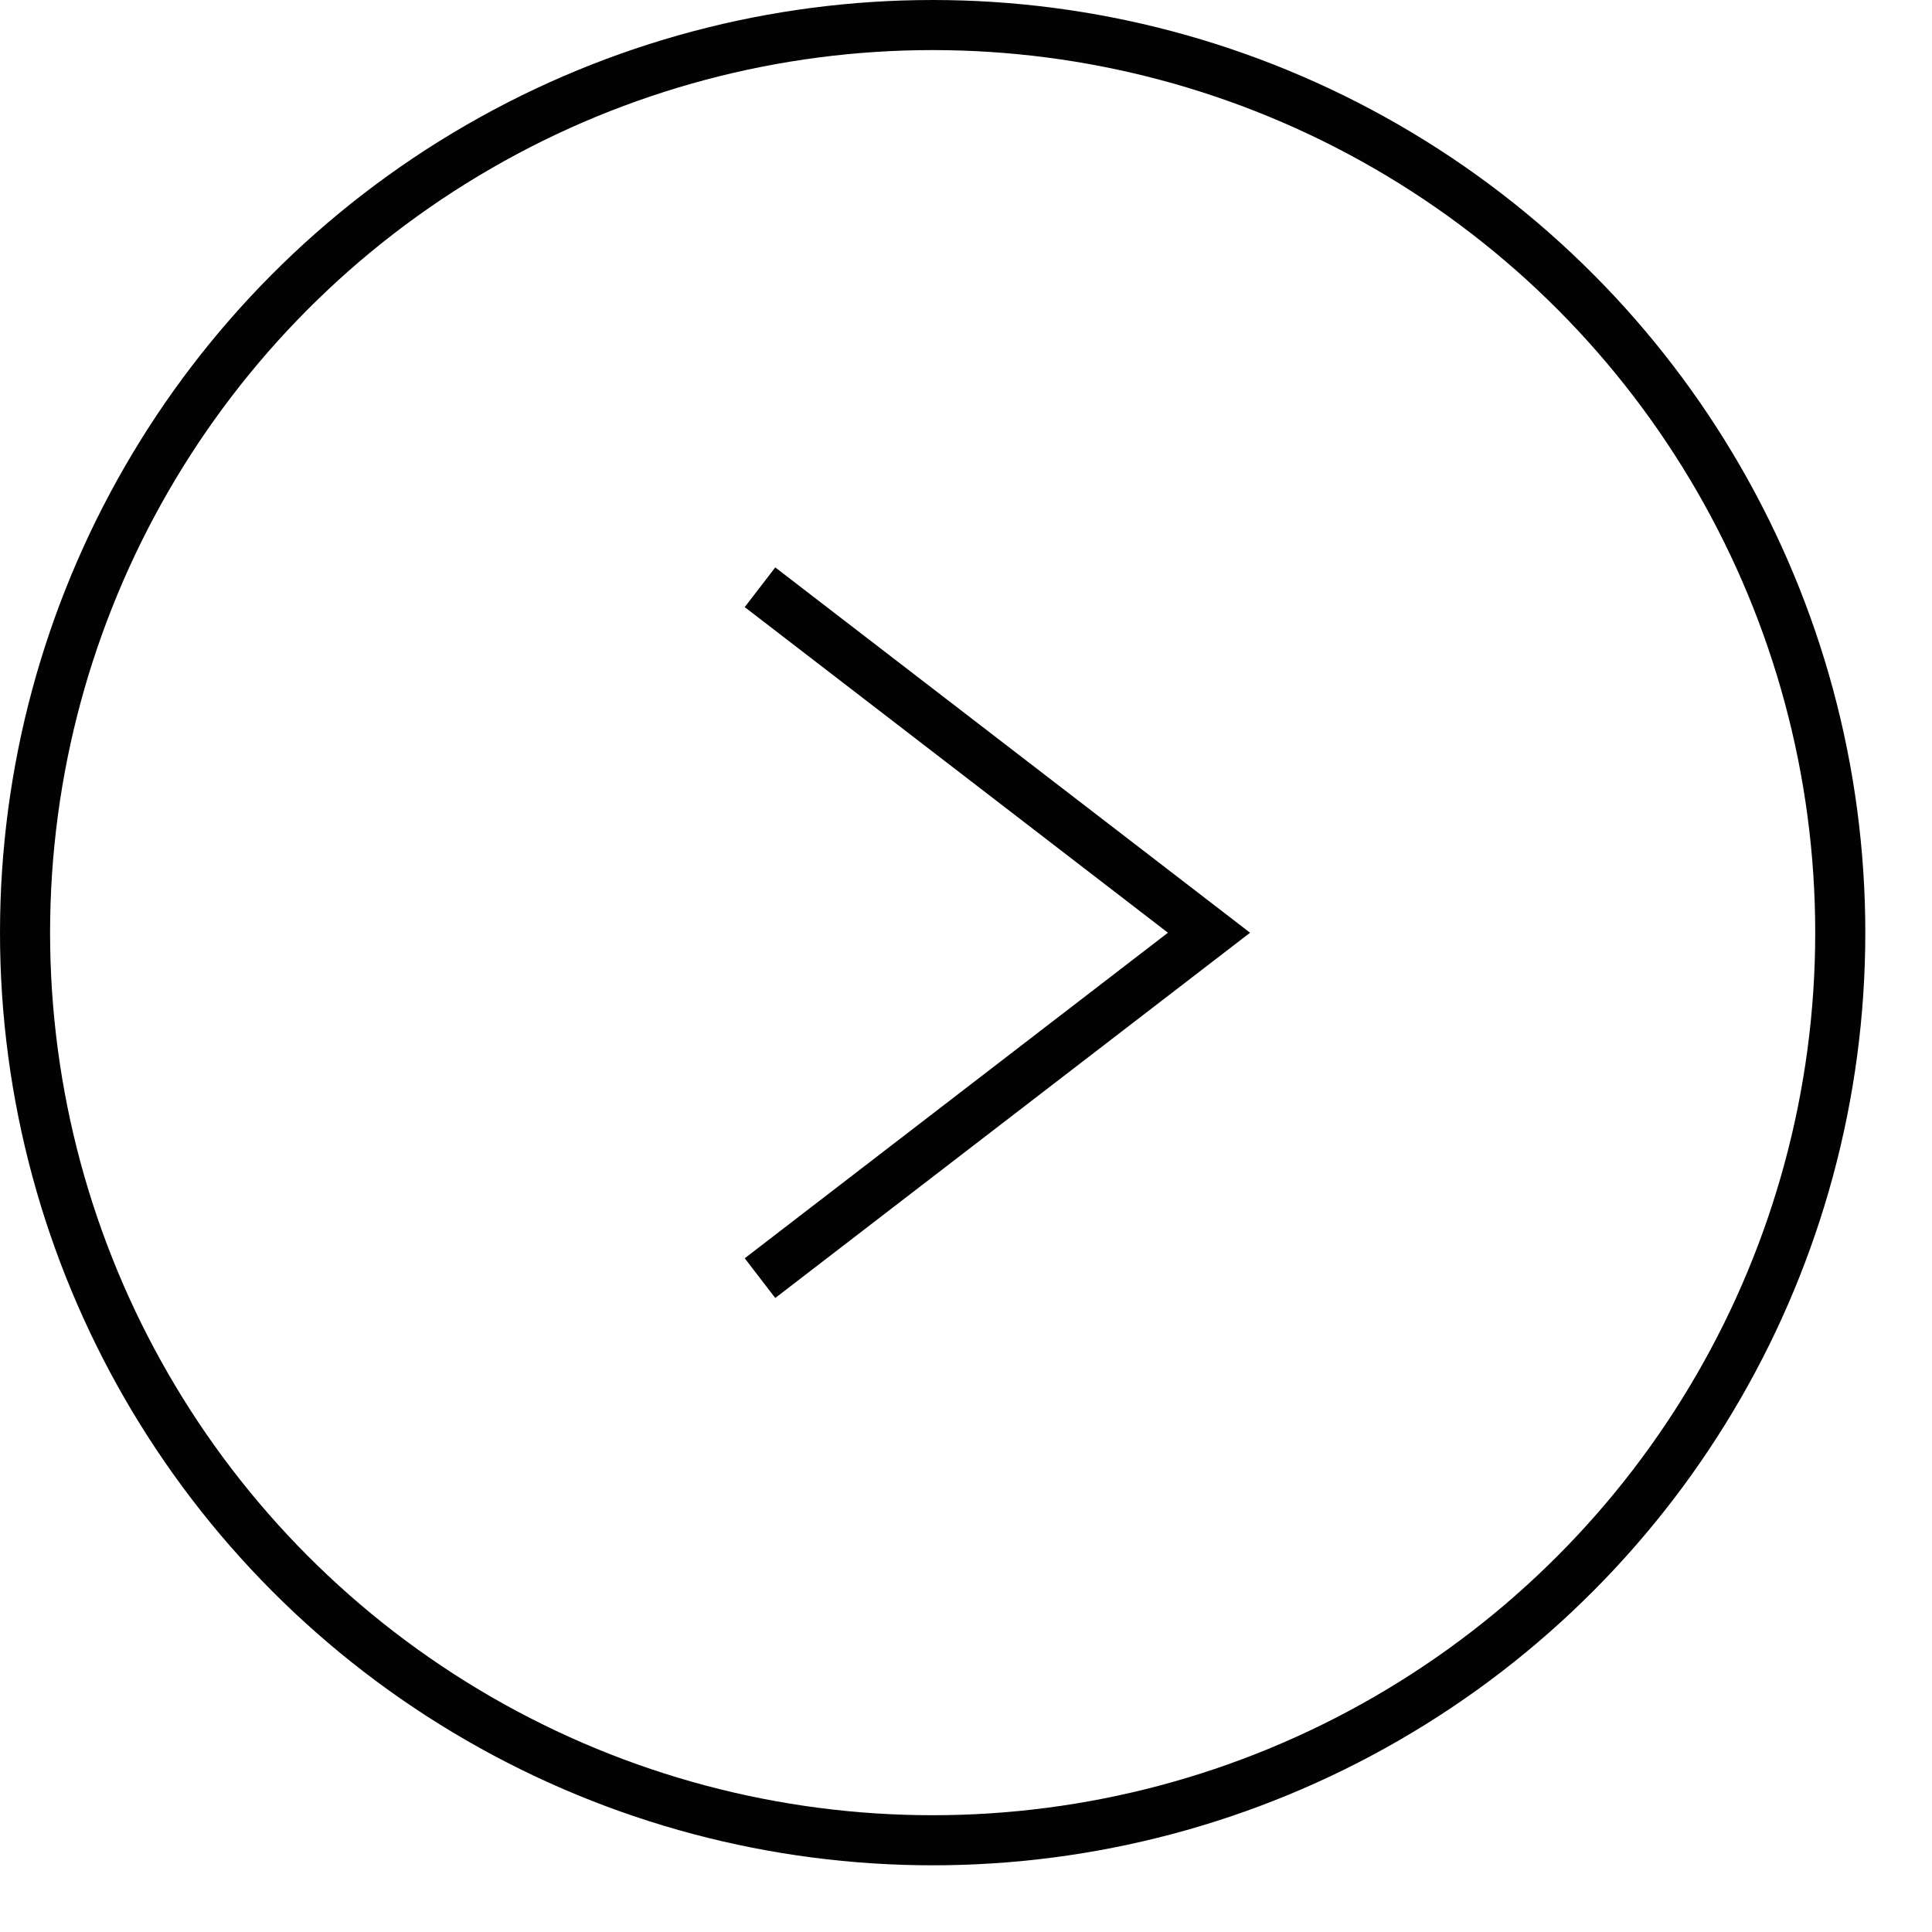 <?xml version="1.0" encoding="UTF-8"?> <svg xmlns="http://www.w3.org/2000/svg" width="27" height="27" viewBox="0 0 27 27" fill="none"><circle cx="13.034" cy="13.034" r="12.684" stroke="#020202" stroke-width="0.7"></circle><path d="M10.621 8.207L16.896 13.035L10.621 17.862" stroke="#020202" stroke-width="0.7"></path></svg> 